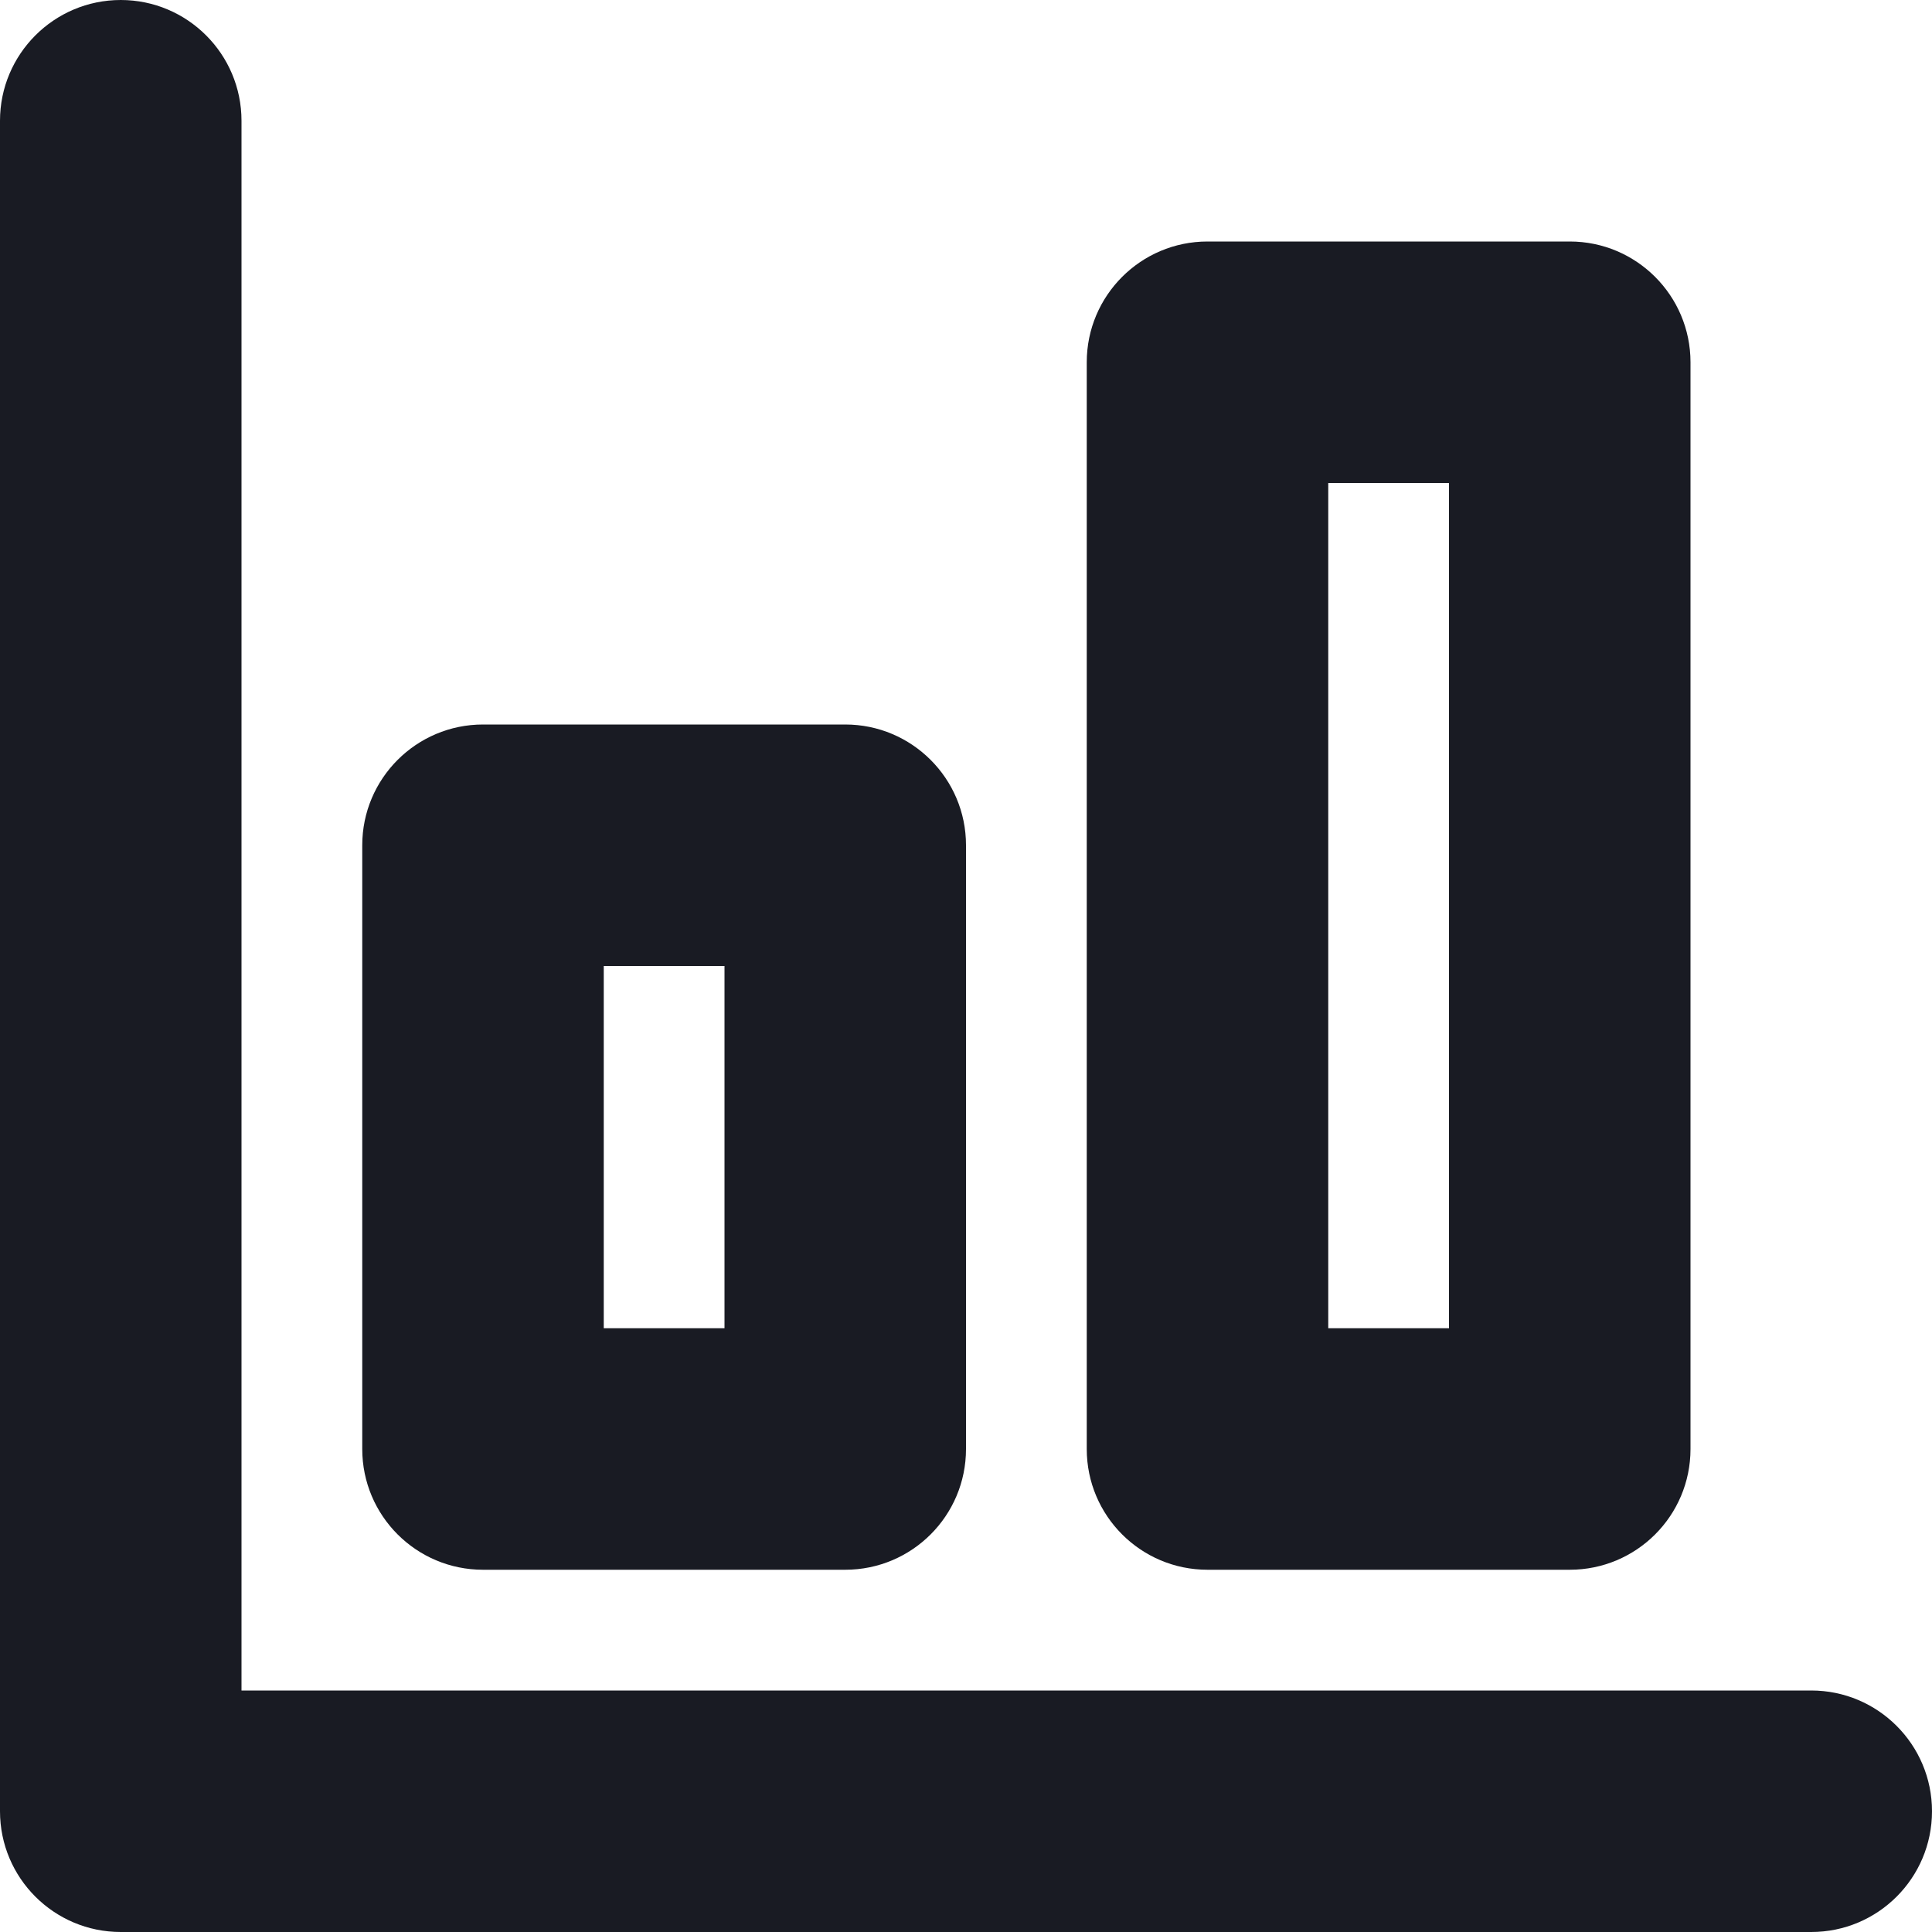 <svg width="16" height="16" viewBox="0 0 16 16" fill="none" xmlns="http://www.w3.org/2000/svg">
<path d="M1 0C0.448 0 0 0.448 0 1V15C0 15.553 0.448 16 1 16H15C15.552 16 16 15.553 16 15C16 14.448 15.552 14 15 14H2V1C2 0.448 1.552 0 1 0Z" fill="#191B23"/>
<path fill-rule="evenodd" clip-rule="evenodd" d="M3 7C3 6.448 3.448 6 4 6H7C7.552 6 8 6.448 8 7V12C8 12.553 7.552 13 7 13H4C3.448 13 3 12.553 3 12V7ZM5 11V8H6V11H5Z" fill="#191B23"/>
<path fill-rule="evenodd" clip-rule="evenodd" d="M10 2C9.448 2 9 2.448 9 3V12C9 12.553 9.448 13 10 13H13C13.552 13 14 12.553 14 12V3C14 2.448 13.552 2 13 2H10ZM11 4V11H12V4H11Z" fill="#191B23"/>
</svg>
